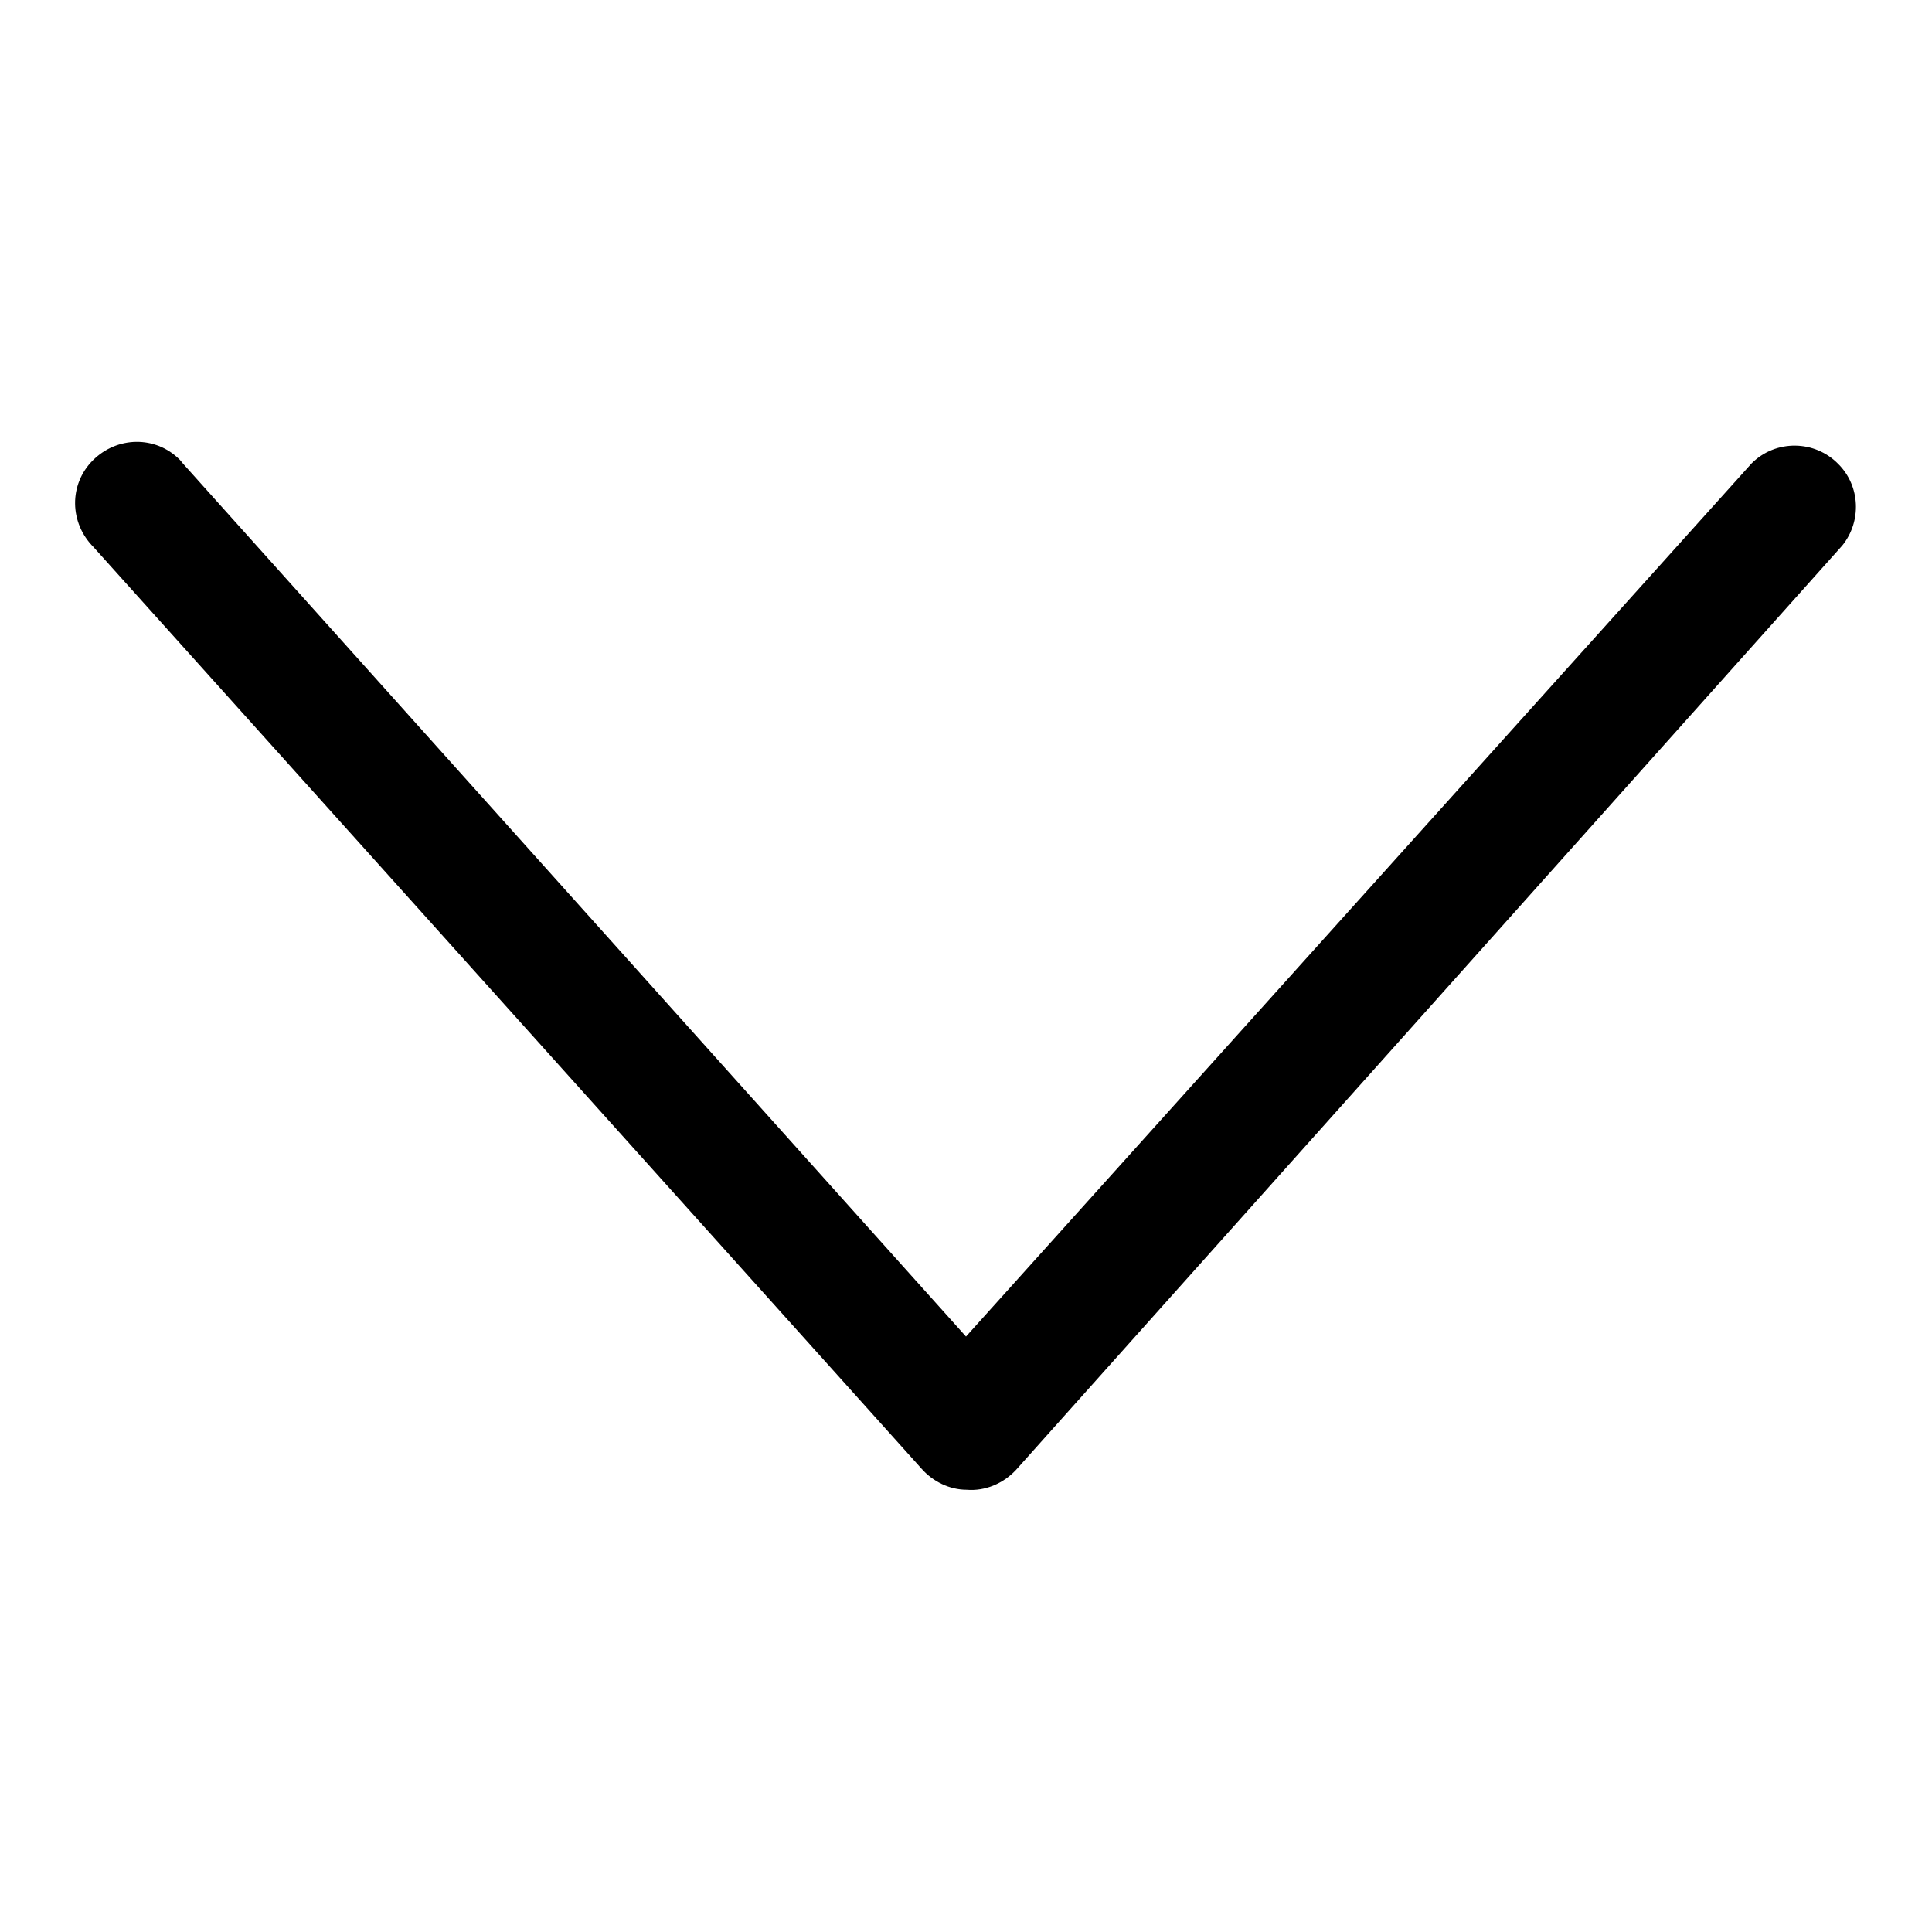 <?xml version="1.0" encoding="utf-8"?>
<!-- Svg Vector Icons : http://www.onlinewebfonts.com/icon -->
<!DOCTYPE svg PUBLIC "-//W3C//DTD SVG 1.1//EN" "http://www.w3.org/Graphics/SVG/1.1/DTD/svg11.dtd">
<svg version="1.1" xmlns="http://www.w3.org/2000/svg" xmlns:xlink="http://www.w3.org/1999/xlink" x="0px" y="0px" viewBox="0 0 256 256" enable-background="new 0 0 256 256" xml:space="preserve">
<g> <path fill="#000000" d="M128.1,197.4c-2.3,0-4.5-1.1-6-2.8L12.4,72.5c-3.2-3.2-3.3-8.3-0.1-11.5c3.2-3.2,8.3-3.3,11.5-0.1 c0.2,0.2,0.4,0.5,0.6,0.7l103.6,115.5L232.1,61.4c3.2-3.2,8.4-3.1,11.5,0.1c2.9,2.9,3.1,7.6,0.5,10.8L134.6,194.8 C132.9,196.6,130.5,197.6,128.1,197.4z"/></g>
</svg>